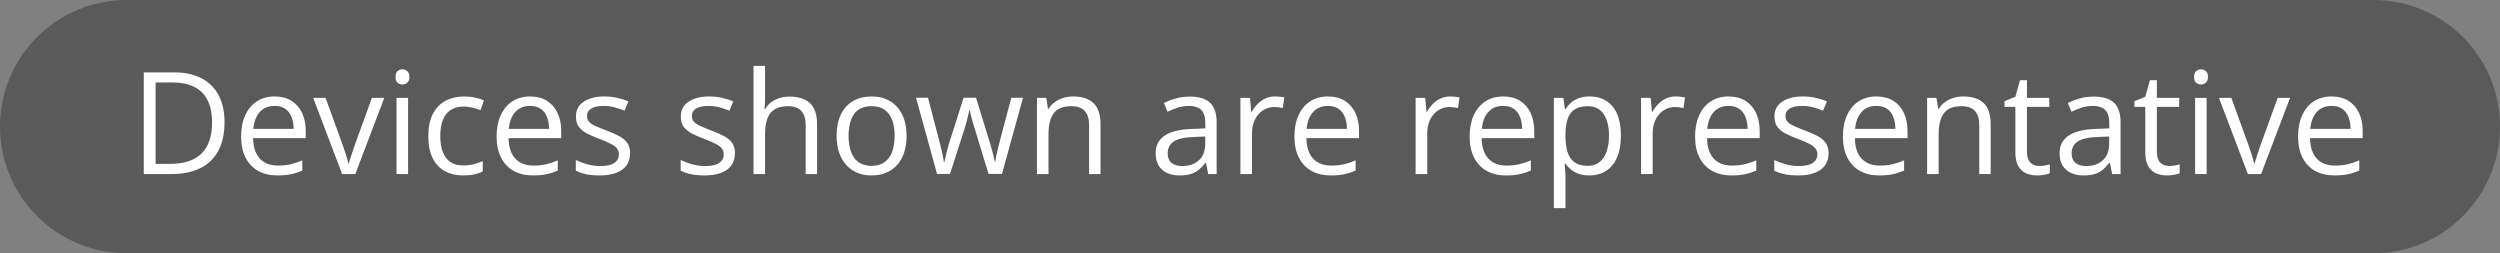 <svg width="158" height="16" viewBox="0 0 158 16" fill="none" xmlns="http://www.w3.org/2000/svg">
<rect x="0" y="0" width="158" height="16" fill="#808080" stroke="none"/>
<path d="M0 8C0 3.582 3.582 0 8 0H150C154.418 0 158 3.582 158 8C158 12.418 154.418 16 150 16H8C3.582 16 0 12.418 0 8Z" fill="#222222" fill-opacity="0.4"/>
<path d="M14.19 7.726C14.19 8.45 14.058 9.055 13.794 9.541C13.53 10.024 13.148 10.389 12.647 10.635C12.149 10.878 11.544 11 10.832 11H9.087V4.575H11.025C11.679 4.575 12.241 4.695 12.713 4.936C13.185 5.173 13.548 5.526 13.803 5.995C14.06 6.46 14.19 7.038 14.19 7.726ZM13.403 7.752C13.403 7.175 13.306 6.699 13.113 6.324C12.922 5.949 12.641 5.671 12.269 5.489C11.9 5.305 11.447 5.212 10.911 5.212H9.834V10.358H10.744C11.629 10.358 12.293 10.14 12.735 9.704C13.18 9.267 13.403 8.617 13.403 7.752ZM17.362 6.096C17.773 6.096 18.124 6.187 18.417 6.368C18.71 6.55 18.934 6.805 19.089 7.133C19.245 7.458 19.322 7.839 19.322 8.275V8.728H15.996C16.004 9.293 16.145 9.724 16.418 10.02C16.69 10.316 17.074 10.464 17.569 10.464C17.873 10.464 18.143 10.436 18.377 10.38C18.612 10.325 18.855 10.243 19.107 10.134V10.776C18.864 10.884 18.622 10.963 18.382 11.013C18.145 11.063 17.863 11.088 17.538 11.088C17.075 11.088 16.671 10.994 16.325 10.807C15.982 10.616 15.716 10.338 15.525 9.972C15.335 9.605 15.24 9.157 15.24 8.627C15.24 8.108 15.326 7.66 15.499 7.282C15.675 6.901 15.921 6.608 16.237 6.403C16.557 6.198 16.932 6.096 17.362 6.096ZM17.354 6.693C16.964 6.693 16.653 6.821 16.422 7.076C16.19 7.331 16.053 7.687 16.009 8.144H18.558C18.555 7.856 18.509 7.604 18.421 7.388C18.336 7.168 18.206 6.998 18.03 6.878C17.855 6.755 17.629 6.693 17.354 6.693ZM21.621 11L19.793 6.184H20.575L21.634 9.097C21.707 9.296 21.782 9.516 21.858 9.756C21.934 9.997 21.987 10.19 22.016 10.336H22.047C22.082 10.19 22.141 9.997 22.223 9.756C22.305 9.513 22.379 9.293 22.447 9.097L23.506 6.184H24.288L22.456 11H21.621ZM25.791 6.184V11H25.061V6.184H25.791ZM25.435 4.382C25.555 4.382 25.658 4.421 25.743 4.5C25.831 4.577 25.875 4.697 25.875 4.861C25.875 5.022 25.831 5.142 25.743 5.221C25.658 5.3 25.555 5.34 25.435 5.34C25.309 5.34 25.204 5.3 25.119 5.221C25.037 5.142 24.996 5.022 24.996 4.861C24.996 4.697 25.037 4.577 25.119 4.5C25.204 4.421 25.309 4.382 25.435 4.382ZM29.267 11.088C28.834 11.088 28.451 10.998 28.12 10.82C27.789 10.641 27.531 10.369 27.347 10.002C27.162 9.636 27.07 9.175 27.07 8.618C27.07 8.035 27.166 7.559 27.36 7.19C27.556 6.818 27.826 6.542 28.169 6.364C28.511 6.185 28.901 6.096 29.337 6.096C29.578 6.096 29.809 6.121 30.032 6.17C30.257 6.217 30.442 6.277 30.585 6.351L30.366 6.961C30.219 6.903 30.049 6.85 29.856 6.803C29.666 6.756 29.487 6.733 29.32 6.733C28.986 6.733 28.707 6.805 28.485 6.948C28.265 7.092 28.1 7.303 27.988 7.581C27.88 7.859 27.826 8.202 27.826 8.609C27.826 8.999 27.878 9.332 27.984 9.607C28.092 9.882 28.252 10.093 28.463 10.24C28.677 10.383 28.943 10.455 29.263 10.455C29.518 10.455 29.748 10.429 29.953 10.376C30.158 10.32 30.344 10.256 30.511 10.183V10.833C30.35 10.915 30.169 10.978 29.97 11.022C29.774 11.066 29.54 11.088 29.267 11.088ZM33.508 6.096C33.918 6.096 34.27 6.187 34.562 6.368C34.855 6.55 35.08 6.805 35.235 7.133C35.39 7.458 35.468 7.839 35.468 8.275V8.728H32.141C32.15 9.293 32.291 9.724 32.563 10.02C32.835 10.316 33.219 10.464 33.714 10.464C34.019 10.464 34.289 10.436 34.523 10.38C34.757 10.325 35.001 10.243 35.252 10.134V10.776C35.009 10.884 34.768 10.963 34.527 11.013C34.29 11.063 34.009 11.088 33.684 11.088C33.221 11.088 32.816 10.994 32.471 10.807C32.128 10.616 31.861 10.338 31.671 9.972C31.48 9.605 31.385 9.157 31.385 8.627C31.385 8.108 31.472 7.66 31.645 7.282C31.82 6.901 32.066 6.608 32.383 6.403C32.702 6.198 33.077 6.096 33.508 6.096ZM33.499 6.693C33.109 6.693 32.799 6.821 32.567 7.076C32.336 7.331 32.198 7.687 32.154 8.144H34.703C34.7 7.856 34.655 7.604 34.567 7.388C34.482 7.168 34.352 6.998 34.176 6.878C34 6.755 33.774 6.693 33.499 6.693ZM39.823 9.682C39.823 9.989 39.745 10.248 39.59 10.46C39.438 10.668 39.218 10.824 38.931 10.93C38.647 11.035 38.307 11.088 37.911 11.088C37.574 11.088 37.283 11.062 37.037 11.009C36.791 10.956 36.575 10.881 36.391 10.785V10.112C36.587 10.209 36.821 10.297 37.094 10.376C37.366 10.455 37.645 10.495 37.929 10.495C38.345 10.495 38.647 10.427 38.834 10.293C39.022 10.158 39.115 9.975 39.115 9.743C39.115 9.611 39.077 9.496 39.001 9.396C38.928 9.293 38.803 9.195 38.627 9.102C38.452 9.005 38.209 8.899 37.898 8.785C37.59 8.668 37.324 8.552 37.098 8.438C36.876 8.321 36.703 8.179 36.58 8.012C36.459 7.845 36.399 7.628 36.399 7.361C36.399 6.954 36.563 6.642 36.892 6.425C37.223 6.206 37.656 6.096 38.192 6.096C38.482 6.096 38.753 6.125 39.005 6.184C39.26 6.239 39.498 6.315 39.717 6.412L39.471 6.997C39.272 6.912 39.06 6.84 38.834 6.781C38.608 6.723 38.378 6.693 38.144 6.693C37.807 6.693 37.548 6.749 37.366 6.86C37.188 6.972 37.098 7.124 37.098 7.317C37.098 7.467 37.139 7.59 37.221 7.687C37.306 7.783 37.441 7.874 37.626 7.959C37.81 8.044 38.053 8.144 38.355 8.258C38.657 8.369 38.917 8.485 39.137 8.605C39.357 8.722 39.525 8.866 39.643 9.036C39.763 9.203 39.823 9.418 39.823 9.682ZM46.45 9.682C46.45 9.989 46.372 10.248 46.217 10.46C46.065 10.668 45.845 10.824 45.558 10.93C45.273 11.035 44.934 11.088 44.538 11.088C44.201 11.088 43.91 11.062 43.664 11.009C43.417 10.956 43.202 10.881 43.018 10.785V10.112C43.214 10.209 43.448 10.297 43.721 10.376C43.993 10.455 44.272 10.495 44.556 10.495C44.972 10.495 45.273 10.427 45.461 10.293C45.648 10.158 45.742 9.975 45.742 9.743C45.742 9.611 45.704 9.496 45.628 9.396C45.555 9.293 45.43 9.195 45.254 9.102C45.079 9.005 44.835 8.899 44.525 8.785C44.217 8.668 43.951 8.552 43.725 8.438C43.502 8.321 43.33 8.179 43.206 8.012C43.086 7.845 43.026 7.628 43.026 7.361C43.026 6.954 43.19 6.642 43.519 6.425C43.85 6.206 44.283 6.096 44.819 6.096C45.109 6.096 45.38 6.125 45.632 6.184C45.887 6.239 46.124 6.315 46.344 6.412L46.098 6.997C45.899 6.912 45.687 6.84 45.461 6.781C45.235 6.723 45.005 6.693 44.771 6.693C44.434 6.693 44.175 6.749 43.993 6.86C43.815 6.972 43.725 7.124 43.725 7.317C43.725 7.467 43.766 7.59 43.848 7.687C43.933 7.783 44.068 7.874 44.252 7.959C44.437 8.044 44.68 8.144 44.982 8.258C45.284 8.369 45.544 8.485 45.764 8.605C45.984 8.722 46.152 8.866 46.27 9.036C46.39 9.203 46.45 9.418 46.45 9.682ZM48.352 4.162V6.206C48.352 6.323 48.35 6.441 48.344 6.562C48.338 6.679 48.328 6.787 48.313 6.887H48.361C48.461 6.717 48.587 6.575 48.739 6.46C48.895 6.343 49.07 6.255 49.267 6.197C49.463 6.135 49.671 6.104 49.891 6.104C50.277 6.104 50.6 6.166 50.857 6.289C51.118 6.412 51.313 6.603 51.442 6.86C51.574 7.118 51.64 7.452 51.64 7.862V11H50.919V7.911C50.919 7.509 50.827 7.209 50.642 7.01C50.46 6.811 50.181 6.711 49.803 6.711C49.445 6.711 49.16 6.78 48.946 6.917C48.735 7.052 48.583 7.251 48.489 7.515C48.398 7.779 48.352 8.101 48.352 8.482V11H47.623V4.162H48.352ZM57.295 8.583C57.295 8.979 57.244 9.332 57.142 9.642C57.039 9.953 56.891 10.215 56.698 10.429C56.504 10.643 56.27 10.807 55.995 10.921C55.722 11.032 55.413 11.088 55.067 11.088C54.745 11.088 54.449 11.032 54.18 10.921C53.913 10.807 53.682 10.643 53.485 10.429C53.292 10.215 53.141 9.953 53.033 9.642C52.927 9.332 52.874 8.979 52.874 8.583C52.874 8.056 52.964 7.607 53.143 7.238C53.321 6.866 53.576 6.583 53.907 6.39C54.241 6.194 54.638 6.096 55.098 6.096C55.538 6.096 55.921 6.194 56.249 6.39C56.581 6.586 56.837 6.871 57.019 7.243C57.203 7.612 57.295 8.059 57.295 8.583ZM53.63 8.583C53.63 8.97 53.682 9.305 53.784 9.589C53.887 9.874 54.045 10.093 54.259 10.248C54.473 10.404 54.748 10.481 55.085 10.481C55.419 10.481 55.693 10.404 55.907 10.248C56.123 10.093 56.283 9.874 56.386 9.589C56.488 9.305 56.54 8.97 56.54 8.583C56.54 8.199 56.488 7.868 56.386 7.59C56.283 7.309 56.125 7.092 55.911 6.939C55.697 6.787 55.42 6.711 55.081 6.711C54.58 6.711 54.212 6.876 53.977 7.208C53.746 7.539 53.63 7.997 53.63 8.583ZM62.477 10.991L61.62 8.188C61.581 8.067 61.545 7.95 61.51 7.836C61.477 7.719 61.447 7.607 61.417 7.502C61.391 7.394 61.366 7.294 61.343 7.203C61.322 7.109 61.305 7.029 61.29 6.961H61.259C61.248 7.029 61.231 7.109 61.211 7.203C61.19 7.294 61.166 7.394 61.136 7.502C61.11 7.61 61.081 7.725 61.048 7.845C61.016 7.962 60.98 8.081 60.938 8.201L60.042 10.991H59.22L57.893 6.175H58.649L59.343 8.834C59.39 9.009 59.434 9.184 59.475 9.356C59.519 9.526 59.556 9.688 59.585 9.84C59.617 9.989 59.641 10.12 59.655 10.231H59.69C59.708 10.158 59.727 10.07 59.748 9.967C59.771 9.865 59.796 9.756 59.822 9.642C59.852 9.525 59.882 9.409 59.915 9.295C59.947 9.178 59.979 9.068 60.011 8.965L60.899 6.175H61.685L62.542 8.961C62.586 9.102 62.629 9.248 62.67 9.4C62.714 9.553 62.753 9.701 62.789 9.844C62.824 9.985 62.849 10.111 62.863 10.222H62.898C62.91 10.123 62.932 10 62.964 9.853C62.997 9.707 63.033 9.545 63.074 9.37C63.118 9.194 63.164 9.015 63.21 8.834L63.914 6.175H64.656L63.325 10.991H62.477ZM67.816 6.096C68.387 6.096 68.819 6.236 69.112 6.518C69.405 6.796 69.552 7.244 69.552 7.862V11H68.831V7.911C68.831 7.509 68.739 7.209 68.554 7.01C68.373 6.811 68.093 6.711 67.715 6.711C67.182 6.711 66.807 6.862 66.59 7.164C66.373 7.465 66.265 7.903 66.265 8.478V11H65.535V6.184H66.124L66.234 6.878H66.273C66.376 6.708 66.506 6.566 66.665 6.452C66.823 6.334 67 6.247 67.196 6.188C67.393 6.126 67.599 6.096 67.816 6.096ZM75.194 6.104C75.769 6.104 76.195 6.233 76.473 6.491C76.751 6.749 76.891 7.161 76.891 7.726V11H76.359L76.218 10.288H76.183C76.048 10.464 75.908 10.612 75.761 10.732C75.615 10.849 75.445 10.938 75.251 11C75.061 11.059 74.827 11.088 74.548 11.088C74.255 11.088 73.995 11.037 73.766 10.934C73.54 10.832 73.362 10.676 73.23 10.468C73.101 10.26 73.037 9.997 73.037 9.677C73.037 9.197 73.227 8.828 73.608 8.57C73.989 8.312 74.569 8.171 75.348 8.148L76.179 8.113V7.818C76.179 7.402 76.089 7.111 75.911 6.944C75.732 6.777 75.48 6.693 75.155 6.693C74.903 6.693 74.663 6.73 74.434 6.803C74.206 6.876 73.989 6.963 73.784 7.062L73.56 6.509C73.776 6.397 74.025 6.302 74.307 6.223C74.588 6.144 74.884 6.104 75.194 6.104ZM76.17 8.627L75.436 8.658C74.835 8.681 74.412 8.779 74.166 8.952C73.92 9.125 73.797 9.37 73.797 9.686C73.797 9.961 73.88 10.165 74.047 10.297C74.214 10.429 74.436 10.495 74.711 10.495C75.139 10.495 75.489 10.376 75.761 10.139C76.034 9.901 76.17 9.545 76.17 9.071V8.627ZM80.582 6.096C80.679 6.096 80.78 6.102 80.885 6.113C80.991 6.122 81.085 6.135 81.166 6.153L81.074 6.83C80.995 6.809 80.907 6.793 80.811 6.781C80.714 6.77 80.623 6.764 80.538 6.764C80.345 6.764 80.162 6.803 79.989 6.882C79.819 6.958 79.669 7.07 79.54 7.216C79.412 7.36 79.311 7.534 79.237 7.739C79.164 7.941 79.127 8.167 79.127 8.416V11H78.394V6.184H79L79.079 7.071H79.11C79.21 6.893 79.33 6.73 79.47 6.583C79.611 6.434 79.773 6.315 79.958 6.228C80.145 6.14 80.353 6.096 80.582 6.096ZM83.931 6.096C84.341 6.096 84.692 6.187 84.985 6.368C85.278 6.55 85.502 6.805 85.658 7.133C85.813 7.458 85.891 7.839 85.891 8.275V8.728H82.564C82.573 9.293 82.713 9.724 82.986 10.02C83.258 10.316 83.642 10.464 84.137 10.464C84.442 10.464 84.711 10.436 84.946 10.38C85.18 10.325 85.423 10.243 85.675 10.134V10.776C85.432 10.884 85.19 10.963 84.95 11.013C84.713 11.063 84.432 11.088 84.106 11.088C83.644 11.088 83.239 10.994 82.894 10.807C82.551 10.616 82.284 10.338 82.094 9.972C81.903 9.605 81.808 9.157 81.808 8.627C81.808 8.108 81.894 7.66 82.067 7.282C82.243 6.901 82.489 6.608 82.806 6.403C83.125 6.198 83.5 6.096 83.931 6.096ZM83.922 6.693C83.532 6.693 83.222 6.821 82.99 7.076C82.759 7.331 82.621 7.687 82.577 8.144H85.126C85.123 7.856 85.078 7.604 84.99 7.388C84.905 7.168 84.774 6.998 84.599 6.878C84.423 6.755 84.197 6.693 83.922 6.693ZM91.656 6.096C91.753 6.096 91.854 6.102 91.96 6.113C92.065 6.122 92.159 6.135 92.241 6.153L92.148 6.83C92.069 6.809 91.981 6.793 91.885 6.781C91.788 6.77 91.697 6.764 91.612 6.764C91.419 6.764 91.236 6.803 91.063 6.882C90.893 6.958 90.744 7.07 90.615 7.216C90.486 7.36 90.385 7.534 90.311 7.739C90.238 7.941 90.202 8.167 90.202 8.416V11H89.468V6.184H90.074L90.153 7.071H90.184C90.284 6.893 90.404 6.73 90.544 6.583C90.685 6.434 90.848 6.315 91.032 6.228C91.22 6.14 91.428 6.096 91.656 6.096ZM95.005 6.096C95.415 6.096 95.767 6.187 96.06 6.368C96.353 6.55 96.577 6.805 96.732 7.133C96.887 7.458 96.965 7.839 96.965 8.275V8.728H93.638C93.647 9.293 93.788 9.724 94.06 10.02C94.332 10.316 94.716 10.464 95.211 10.464C95.516 10.464 95.786 10.436 96.02 10.38C96.254 10.325 96.498 10.243 96.749 10.134V10.776C96.506 10.884 96.265 10.963 96.024 11.013C95.787 11.063 95.506 11.088 95.181 11.088C94.718 11.088 94.314 10.994 93.968 10.807C93.625 10.616 93.358 10.338 93.168 9.972C92.978 9.605 92.882 9.157 92.882 8.627C92.882 8.108 92.969 7.66 93.142 7.282C93.317 6.901 93.564 6.608 93.88 6.403C94.199 6.198 94.574 6.096 95.005 6.096ZM94.996 6.693C94.606 6.693 94.296 6.821 94.064 7.076C93.833 7.331 93.695 7.687 93.651 8.144H96.2C96.197 7.856 96.152 7.604 96.064 7.388C95.979 7.168 95.849 6.998 95.673 6.878C95.497 6.755 95.272 6.693 94.996 6.693ZM100.467 6.096C101.068 6.096 101.547 6.302 101.904 6.715C102.262 7.128 102.44 7.75 102.44 8.579C102.44 9.126 102.358 9.586 102.194 9.959C102.03 10.331 101.799 10.612 101.5 10.802C101.204 10.993 100.854 11.088 100.45 11.088C100.195 11.088 99.971 11.054 99.777 10.987C99.584 10.919 99.418 10.829 99.281 10.714C99.143 10.6 99.029 10.476 98.938 10.341H98.885C98.894 10.455 98.904 10.593 98.916 10.754C98.931 10.915 98.938 11.056 98.938 11.176V13.153H98.204V6.184H98.806L98.903 6.896H98.938C99.032 6.749 99.146 6.616 99.281 6.496C99.415 6.373 99.58 6.276 99.773 6.206C99.969 6.132 100.201 6.096 100.467 6.096ZM100.34 6.711C100.006 6.711 99.736 6.775 99.531 6.904C99.329 7.033 99.181 7.227 99.087 7.484C98.994 7.739 98.944 8.06 98.938 8.447V8.587C98.938 8.995 98.982 9.339 99.07 9.62C99.161 9.901 99.309 10.115 99.514 10.262C99.722 10.408 100 10.481 100.349 10.481C100.647 10.481 100.896 10.401 101.096 10.24C101.295 10.079 101.443 9.854 101.54 9.567C101.639 9.277 101.689 8.945 101.689 8.57C101.689 8.001 101.578 7.55 101.355 7.216C101.135 6.879 100.797 6.711 100.34 6.711ZM105.903 6.096C106 6.096 106.101 6.102 106.207 6.113C106.312 6.122 106.406 6.135 106.488 6.153L106.396 6.83C106.316 6.809 106.229 6.793 106.132 6.781C106.035 6.77 105.944 6.764 105.859 6.764C105.666 6.764 105.483 6.803 105.31 6.882C105.14 6.958 104.991 7.07 104.862 7.216C104.733 7.36 104.632 7.534 104.559 7.739C104.485 7.941 104.449 8.167 104.449 8.416V11H103.715V6.184H104.321L104.4 7.071H104.431C104.531 6.893 104.651 6.73 104.792 6.583C104.932 6.434 105.095 6.315 105.279 6.228C105.467 6.14 105.675 6.096 105.903 6.096ZM109.252 6.096C109.662 6.096 110.014 6.187 110.307 6.368C110.6 6.55 110.824 6.805 110.979 7.133C111.134 7.458 111.212 7.839 111.212 8.275V8.728H107.885C107.894 9.293 108.035 9.724 108.307 10.02C108.58 10.316 108.963 10.464 109.458 10.464C109.763 10.464 110.033 10.436 110.267 10.38C110.501 10.325 110.745 10.243 110.997 10.134V10.776C110.753 10.884 110.512 10.963 110.271 11.013C110.034 11.063 109.753 11.088 109.428 11.088C108.965 11.088 108.561 10.994 108.215 10.807C107.872 10.616 107.605 10.338 107.415 9.972C107.225 9.605 107.129 9.157 107.129 8.627C107.129 8.108 107.216 7.66 107.389 7.282C107.564 6.901 107.811 6.608 108.127 6.403C108.446 6.198 108.821 6.096 109.252 6.096ZM109.243 6.693C108.854 6.693 108.543 6.821 108.312 7.076C108.08 7.331 107.942 7.687 107.898 8.144H110.447C110.444 7.856 110.399 7.604 110.311 7.388C110.226 7.168 110.096 6.998 109.92 6.878C109.744 6.755 109.519 6.693 109.243 6.693ZM115.567 9.682C115.567 9.989 115.489 10.248 115.334 10.46C115.182 10.668 114.962 10.824 114.675 10.93C114.391 11.035 114.051 11.088 113.655 11.088C113.318 11.088 113.027 11.062 112.781 11.009C112.535 10.956 112.319 10.881 112.135 10.785V10.112C112.331 10.209 112.565 10.297 112.838 10.376C113.11 10.455 113.389 10.495 113.673 10.495C114.089 10.495 114.391 10.427 114.578 10.293C114.766 10.158 114.859 9.975 114.859 9.743C114.859 9.611 114.821 9.496 114.745 9.396C114.672 9.293 114.547 9.195 114.372 9.102C114.196 9.005 113.953 8.899 113.642 8.785C113.334 8.668 113.068 8.552 112.842 8.438C112.62 8.321 112.447 8.179 112.324 8.012C112.204 7.845 112.144 7.628 112.144 7.361C112.144 6.954 112.308 6.642 112.636 6.425C112.967 6.206 113.4 6.096 113.937 6.096C114.227 6.096 114.498 6.125 114.75 6.184C115.004 6.239 115.242 6.315 115.461 6.412L115.215 6.997C115.016 6.912 114.804 6.84 114.578 6.781C114.353 6.723 114.123 6.693 113.888 6.693C113.551 6.693 113.292 6.749 113.11 6.86C112.932 6.972 112.842 7.124 112.842 7.317C112.842 7.467 112.883 7.59 112.965 7.687C113.05 7.783 113.185 7.874 113.37 7.959C113.554 8.044 113.797 8.144 114.099 8.258C114.401 8.369 114.662 8.485 114.881 8.605C115.101 8.722 115.27 8.866 115.387 9.036C115.507 9.203 115.567 9.418 115.567 9.682ZM118.595 6.096C119.005 6.096 119.356 6.187 119.649 6.368C119.942 6.55 120.167 6.805 120.322 7.133C120.477 7.458 120.555 7.839 120.555 8.275V8.728H117.228C117.237 9.293 117.377 9.724 117.65 10.02C117.922 10.316 118.306 10.464 118.801 10.464C119.106 10.464 119.375 10.436 119.61 10.38C119.844 10.325 120.087 10.243 120.339 10.134V10.776C120.096 10.884 119.854 10.963 119.614 11.013C119.377 11.063 119.096 11.088 118.771 11.088C118.308 11.088 117.903 10.994 117.558 10.807C117.215 10.616 116.948 10.338 116.758 9.972C116.567 9.605 116.472 9.157 116.472 8.627C116.472 8.108 116.559 7.66 116.731 7.282C116.907 6.901 117.153 6.608 117.47 6.403C117.789 6.198 118.164 6.096 118.595 6.096ZM118.586 6.693C118.196 6.693 117.886 6.821 117.654 7.076C117.423 7.331 117.285 7.687 117.241 8.144H119.79C119.787 7.856 119.742 7.604 119.654 7.388C119.569 7.168 119.438 6.998 119.263 6.878C119.087 6.755 118.861 6.693 118.586 6.693ZM124.075 6.096C124.646 6.096 125.078 6.236 125.371 6.518C125.664 6.796 125.811 7.244 125.811 7.862V11H125.09V7.911C125.09 7.509 124.998 7.209 124.813 7.01C124.631 6.811 124.352 6.711 123.974 6.711C123.44 6.711 123.065 6.862 122.849 7.164C122.632 7.465 122.523 7.903 122.523 8.478V11H121.794V6.184H122.383L122.493 6.878H122.532C122.635 6.708 122.765 6.566 122.923 6.452C123.082 6.334 123.259 6.247 123.455 6.188C123.651 6.126 123.858 6.096 124.075 6.096ZM128.869 10.49C128.989 10.49 129.112 10.48 129.238 10.46C129.364 10.439 129.467 10.414 129.546 10.385V10.952C129.461 10.99 129.342 11.022 129.19 11.048C129.041 11.075 128.894 11.088 128.75 11.088C128.496 11.088 128.264 11.044 128.056 10.956C127.848 10.865 127.681 10.713 127.555 10.499C127.432 10.285 127.371 9.989 127.371 9.611V6.755H126.685V6.399L127.375 6.113L127.665 5.067H128.104V6.184H129.515V6.755H128.104V9.589C128.104 9.891 128.173 10.117 128.311 10.266C128.452 10.415 128.638 10.49 128.869 10.49ZM132.323 6.104C132.897 6.104 133.324 6.233 133.602 6.491C133.88 6.749 134.02 7.161 134.02 7.726V11H133.488L133.347 10.288H133.312C133.177 10.464 133.037 10.612 132.89 10.732C132.744 10.849 132.574 10.938 132.38 11C132.19 11.059 131.956 11.088 131.677 11.088C131.384 11.088 131.124 11.037 130.895 10.934C130.669 10.832 130.491 10.676 130.359 10.468C130.23 10.26 130.166 9.997 130.166 9.677C130.166 9.197 130.356 8.828 130.737 8.57C131.118 8.312 131.698 8.171 132.477 8.148L133.308 8.113V7.818C133.308 7.402 133.218 7.111 133.04 6.944C132.861 6.777 132.609 6.693 132.284 6.693C132.032 6.693 131.792 6.73 131.563 6.803C131.334 6.876 131.118 6.963 130.913 7.062L130.688 6.509C130.905 6.397 131.154 6.302 131.436 6.223C131.717 6.144 132.013 6.104 132.323 6.104ZM133.299 8.627L132.565 8.658C131.964 8.681 131.541 8.779 131.295 8.952C131.049 9.125 130.926 9.37 130.926 9.686C130.926 9.961 131.009 10.165 131.176 10.297C131.343 10.429 131.564 10.495 131.84 10.495C132.268 10.495 132.618 10.376 132.89 10.139C133.163 9.901 133.299 9.545 133.299 9.071V8.627ZM137.078 10.49C137.198 10.49 137.321 10.48 137.447 10.46C137.573 10.439 137.676 10.414 137.755 10.385V10.952C137.67 10.99 137.551 11.022 137.399 11.048C137.25 11.075 137.103 11.088 136.959 11.088C136.705 11.088 136.473 11.044 136.265 10.956C136.057 10.865 135.89 10.713 135.764 10.499C135.641 10.285 135.58 9.989 135.58 9.611V6.755H134.894V6.399L135.584 6.113L135.874 5.067H136.313V6.184H137.724V6.755H136.313V9.589C136.313 9.891 136.382 10.117 136.52 10.266C136.661 10.415 136.847 10.49 137.078 10.49ZM139.46 6.184V11H138.73V6.184H139.46ZM139.104 4.382C139.224 4.382 139.327 4.421 139.412 4.5C139.5 4.577 139.543 4.697 139.543 4.861C139.543 5.022 139.5 5.142 139.412 5.221C139.327 5.3 139.224 5.34 139.104 5.34C138.978 5.34 138.873 5.3 138.788 5.221C138.706 5.142 138.665 5.022 138.665 4.861C138.665 4.697 138.706 4.577 138.788 4.5C138.873 4.421 138.978 4.382 139.104 4.382ZM142.066 11L140.238 6.184H141.02L142.079 9.097C142.152 9.296 142.227 9.516 142.303 9.756C142.379 9.997 142.432 10.19 142.461 10.336H142.492C142.527 10.19 142.586 9.997 142.668 9.756C142.75 9.513 142.825 9.293 142.892 9.097L143.951 6.184H144.733L142.901 11H142.066ZM147.361 6.096C147.771 6.096 148.123 6.187 148.416 6.368C148.709 6.55 148.933 6.805 149.088 7.133C149.244 7.458 149.321 7.839 149.321 8.275V8.728H145.995C146.003 9.293 146.144 9.724 146.417 10.02C146.689 10.316 147.073 10.464 147.568 10.464C147.873 10.464 148.142 10.436 148.376 10.38C148.611 10.325 148.854 10.243 149.106 10.134V10.776C148.863 10.884 148.621 10.963 148.381 11.013C148.144 11.063 147.862 11.088 147.537 11.088C147.074 11.088 146.67 10.994 146.324 10.807C145.981 10.616 145.715 10.338 145.524 9.972C145.334 9.605 145.239 9.157 145.239 8.627C145.239 8.108 145.325 7.66 145.498 7.282C145.674 6.901 145.92 6.608 146.236 6.403C146.556 6.198 146.931 6.096 147.361 6.096ZM147.353 6.693C146.963 6.693 146.652 6.821 146.421 7.076C146.189 7.331 146.052 7.687 146.008 8.144H148.557C148.554 7.856 148.508 7.604 148.42 7.388C148.335 7.168 148.205 6.998 148.029 6.878C147.854 6.755 147.628 6.693 147.353 6.693Z" fill="white"/>
</svg>
